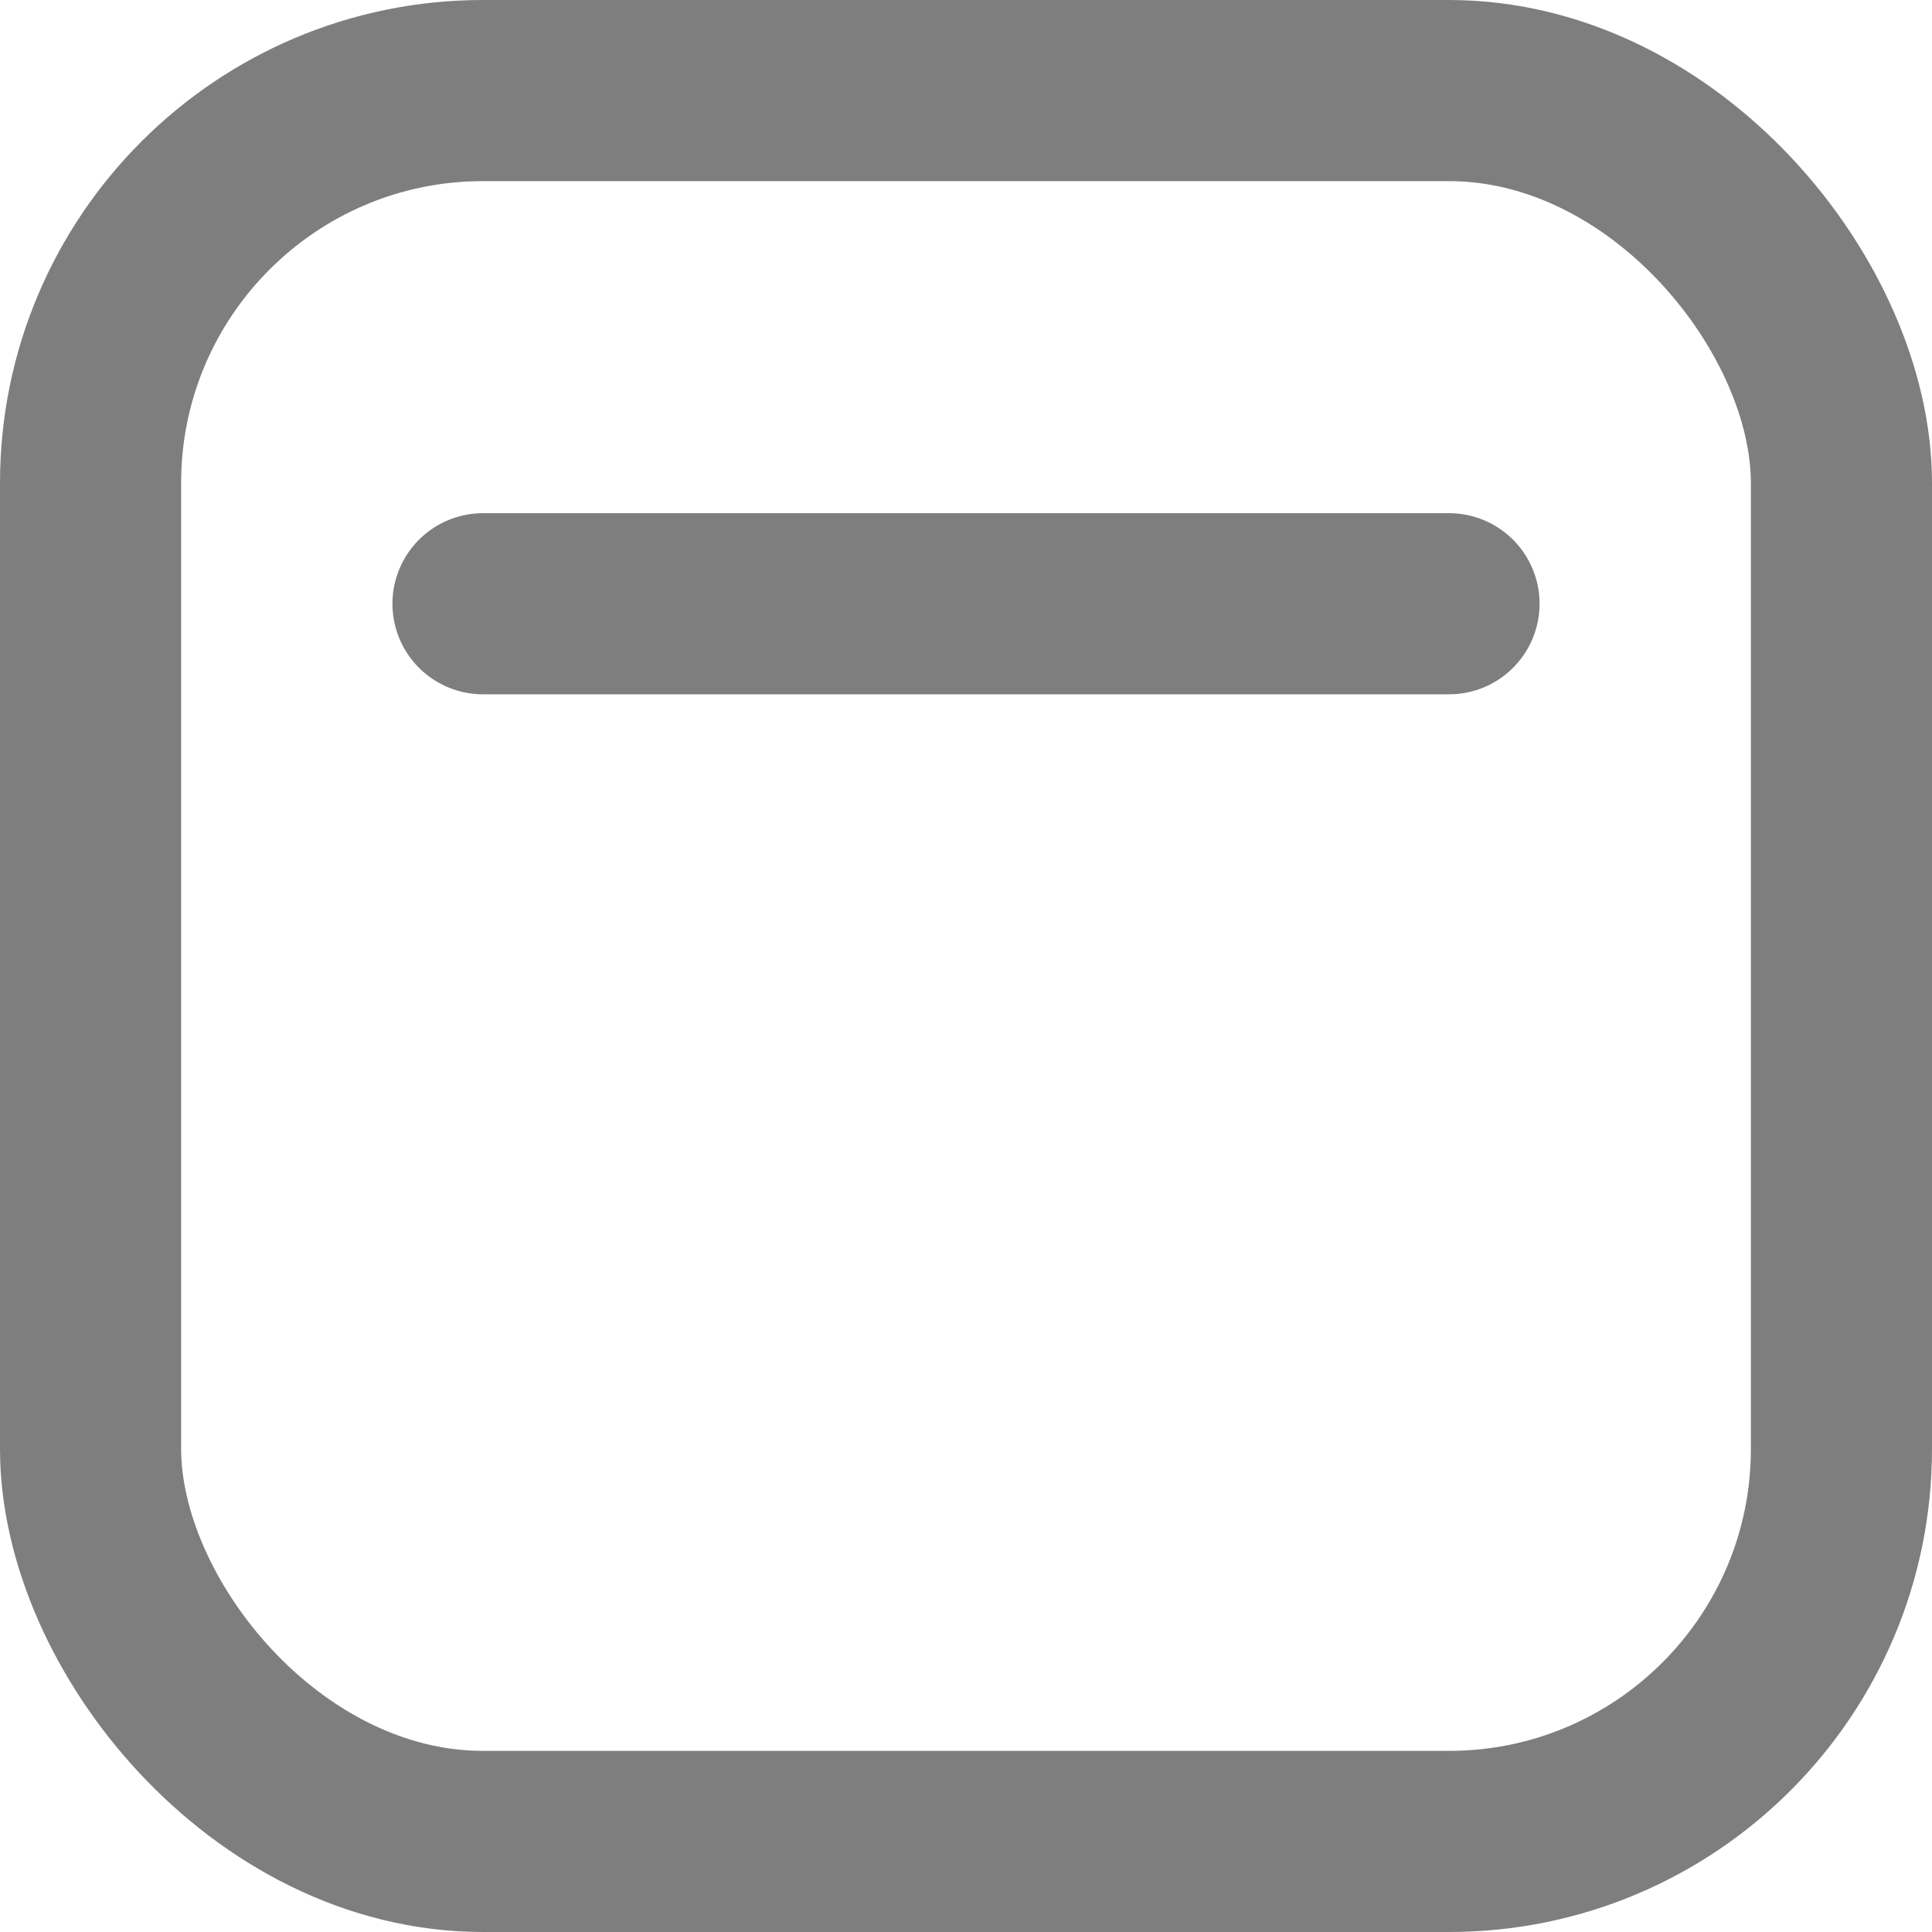 <svg width="16" height="16" viewBox="0 0 16 16" fill="none" xmlns="http://www.w3.org/2000/svg">
<g id="Group 1000007858">
<rect id="Rectangle 3471181" x="0.75" y="0.75" width="14.5" height="14.5" rx="3.25" stroke="#282828" stroke-opacity="0.6" stroke-width="1.5"/>
<path id="Vector 2480" d="M4 5H12" stroke="#282828" stroke-opacity="0.6" stroke-width="1.5" stroke-linecap="round" stroke-linejoin="round"/>
</g>
</svg>
